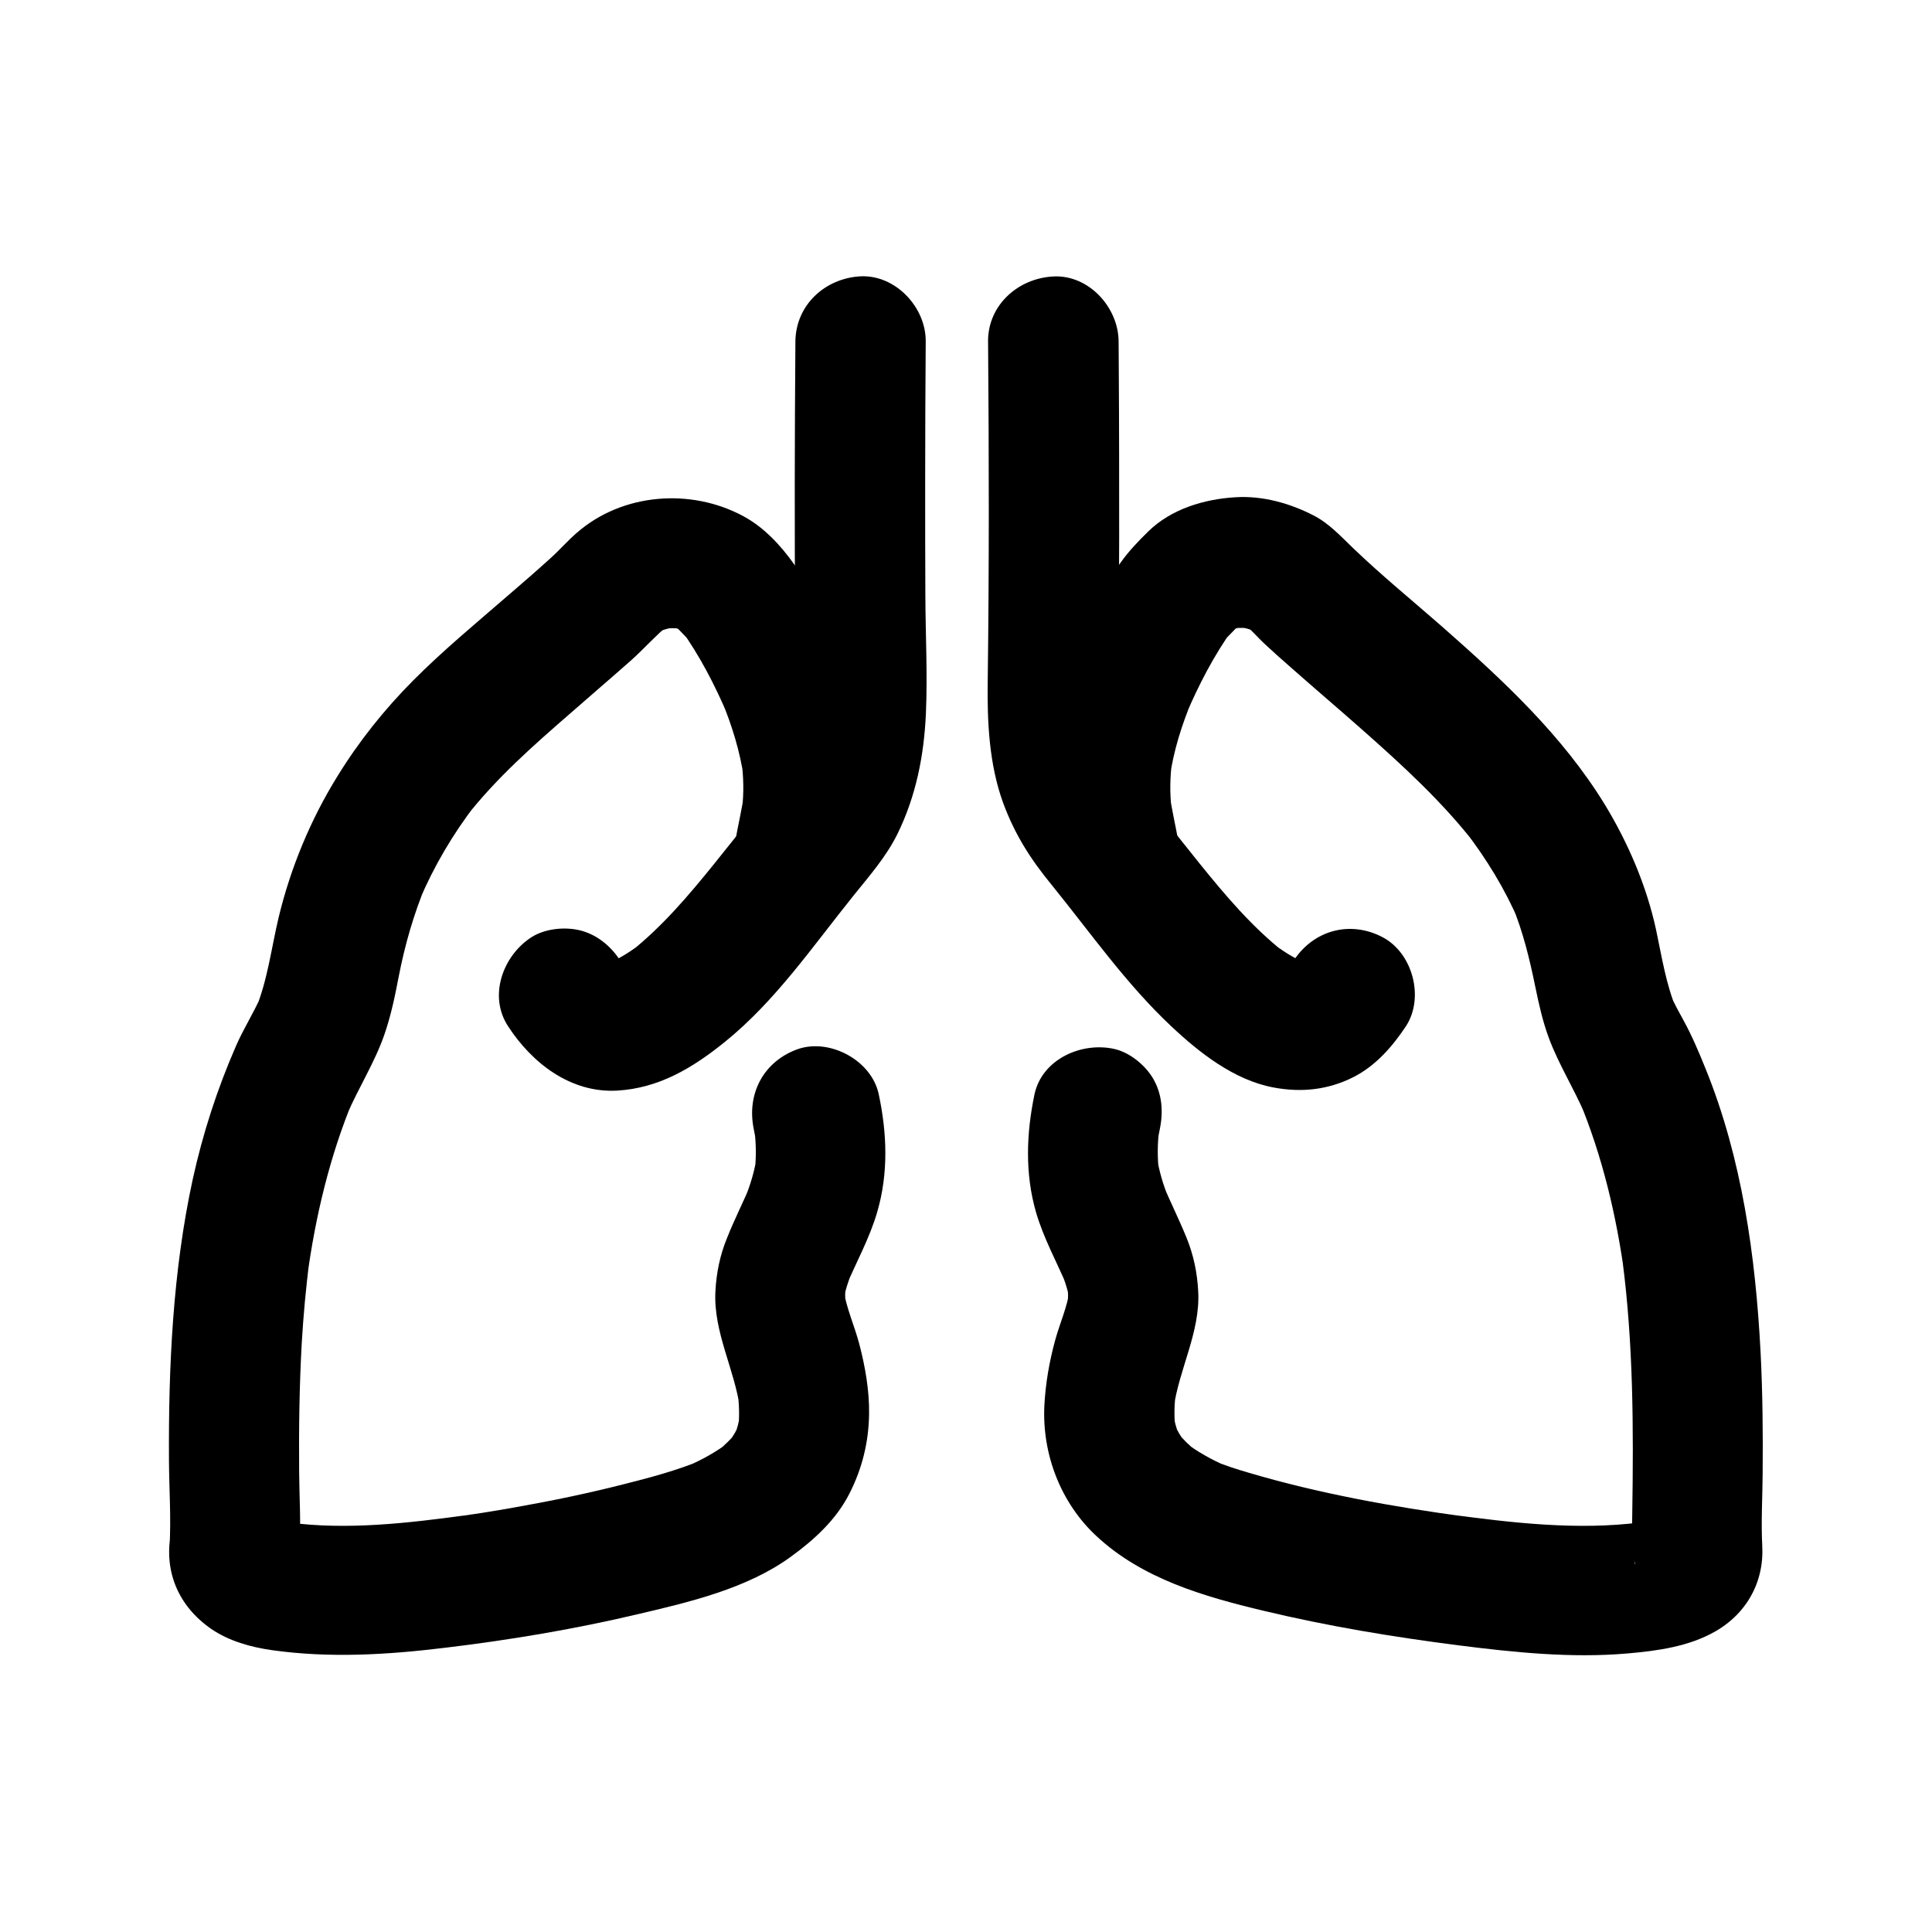 <?xml version="1.0" encoding="UTF-8"?>
<!-- Uploaded to: ICON Repo, www.iconrepo.com, Generator: ICON Repo Mixer Tools -->
<svg fill="#000000" width="800px" height="800px" version="1.1" viewBox="144 144 512 512" xmlns="http://www.w3.org/2000/svg">
 <g>
  <path d="m456.38 367.48c-0.836-4.625-1.918-9.199-2.559-13.875 0.195 1.523 0.395 3.051 0.641 4.574-0.492-4.133-0.395-8.316 0.148-12.449-0.195 1.523-0.395 3.051-0.641 4.574 0.984-7.231 3.199-14.168 6.004-20.91-0.59 1.379-1.18 2.754-1.723 4.133 3.394-8.02 7.527-15.988 12.645-23.074-0.887 1.18-1.77 2.312-2.707 3.492 1.574-1.625 3.199-3.246 4.773-4.922-1.18 0.887-2.312 1.77-3.492 2.707 1.133-0.738 2.262-1.379 3.492-1.969-1.379 0.59-2.754 1.18-4.133 1.723 1.871-0.789 3.738-1.277 5.758-1.574-1.523 0.195-3.051 0.395-4.574 0.641 2.117-0.246 4.184-0.195 6.297 0.098-1.523-0.195-3.051-0.395-4.574-0.641 1.918 0.297 3.738 0.789 5.559 1.523-1.379-0.59-2.754-1.18-4.133-1.723 1.523 0.641 2.902 1.426 4.231 2.41-1.18-0.887-2.312-1.77-3.492-2.707 1.77 1.477 3.297 3.297 5.019 4.922 2.262 2.117 4.574 4.184 6.887 6.199 6.394 5.656 12.891 11.168 19.285 16.828 10.629 9.398 21.156 19.039 29.914 30.309-0.887-1.18-1.77-2.312-2.707-3.492 5.656 7.379 10.527 15.301 14.168 23.812-0.59-1.379-1.18-2.754-1.723-4.133 2.902 7.035 4.625 14.219 6.148 21.648 0.934 4.574 1.969 9.152 3.59 13.531 2.656 7.086 6.641 13.332 9.594 20.27-0.59-1.379-1.18-2.754-1.723-4.133 6.297 15.008 10.086 31.145 12.25 47.23-0.195-1.523-0.395-3.051-0.641-4.574 2.902 22.238 2.953 44.625 2.609 66.961-0.051 3-0.148 6.004 0.051 9.004 0.344 6.148 3.051 11.66 8.512 14.859 5.215 3.051 12.152 3.199 17.367 0-8.414-3.445-16.875-6.84-25.289-10.281 0.051 0.246 0.098 0.543 0.148 0.789-0.195-1.523-0.395-3.051-0.641-4.574 0.051 0.543 0.098 1.133 0 1.672 0.195-1.523 0.395-3.051 0.641-4.574-0.098 0.543-0.195 1.031-0.395 1.523 0.59-1.379 1.18-2.754 1.723-4.133-0.195 0.492-0.492 0.934-0.836 1.379 0.887-1.18 1.77-2.312 2.707-3.492-0.441 0.543-0.934 1.031-1.523 1.477 1.18-0.887 2.312-1.77 3.492-2.707-0.984 0.738-2.016 1.277-3.148 1.723 1.379-0.59 2.754-1.18 4.133-1.723-2.953 1.23-6.102 1.82-9.297 2.262 1.523-0.195 3.051-0.395 4.574-0.641-16.777 2.164-34.293 0.098-50.973-2.164 1.523 0.195 3.051 0.395 4.574 0.641-19.285-2.609-38.719-6.102-57.367-11.609-3.394-0.984-6.742-2.066-9.988-3.445 1.379 0.59 2.754 1.18 4.133 1.723-4.035-1.723-7.824-3.836-11.316-6.496 1.18 0.887 2.312 1.77 3.492 2.707-2.117-1.672-4.035-3.543-5.707-5.656 0.887 1.18 1.77 2.312 2.707 3.492-1.328-1.77-2.461-3.641-3.344-5.656 0.59 1.379 1.18 2.754 1.723 4.133-0.934-2.312-1.574-4.676-1.871-7.133 0.195 1.523 0.395 3.051 0.641 4.574-0.395-3.246-0.297-6.496 0.148-9.789-0.195 1.523-0.395 3.051-0.641 4.574 1.426-10.48 7.086-20.27 6.543-30.996-0.246-5.066-1.23-9.789-3.148-14.465-1.969-4.82-4.281-9.445-6.297-14.219 0.59 1.379 1.18 2.754 1.723 4.133-1.574-3.738-2.707-7.578-3.297-11.609 0.195 1.523 0.395 3.051 0.641 4.574-0.492-3.887-0.441-7.773 0.051-11.609-0.195 1.523-0.395 3.051-0.641 4.574 0.195-1.523 0.492-3.051 0.789-4.527 0.934-4.527 0.641-9.152-1.723-13.285-2.066-3.59-6.199-6.988-10.281-7.922-8.609-1.969-19.188 2.609-21.207 12.004-2.164 10.383-2.559 20.961 0.395 31.242 2.016 6.938 5.559 13.285 8.363 19.926-0.59-1.379-1.18-2.754-1.723-4.133 1.082 2.559 1.918 5.164 2.312 7.871-0.195-1.523-0.395-3.051-0.641-4.574 0.246 1.969 0.246 3.938 0 5.953 0.195-1.523 0.395-3.051 0.641-4.574-0.641 4.574-2.609 8.906-3.836 13.332-1.574 5.707-2.609 11.66-2.902 17.562-0.59 12.793 4.328 25.633 13.727 34.391 12.203 11.414 28.535 16.09 44.379 19.875 17.023 4.082 34.293 6.938 51.609 9.152 14.711 1.871 29.914 3.445 44.723 2.164 8.02-0.688 16.383-1.82 23.469-5.902 9.789-5.656 14.168-16.137 11.711-27.059-2.41-10.773-16.137-15.891-25.289-10.281 8.66 4.969 17.27 9.891 25.93 14.859-0.344-6.394 0.051-12.84 0.098-19.238 0.098-10.727 0-21.453-0.543-32.176-1.328-25.438-4.922-51.363-14.562-75.129-1.77-4.379-3.59-8.707-5.856-12.84-1.23-2.262-2.508-4.527-3.543-6.938 0.59 1.379 1.18 2.754 1.723 4.133-2.856-6.789-3.938-14.07-5.461-21.207-2.508-11.609-7.379-22.977-13.531-33.113-11.266-18.402-27.012-33.012-43.051-47.133-7.969-6.988-16.188-13.676-23.812-21.008-3.246-3.102-6.25-6.445-10.383-8.562-6.297-3.246-13.531-5.266-20.664-4.82-8.316 0.492-17.074 3.102-23.172 9.102-2.609 2.559-5.066 5.117-7.184 8.07-2.508 3.492-4.723 7.231-6.789 11.02-5.363 9.742-9.988 20.27-12.496 31.094-1.477 6.394-2.461 13.137-2.117 19.68 0.344 7.332 2.215 14.465 3.445 21.648 0.688 4.035 4.527 8.316 7.922 10.281 3.691 2.164 9.152 3.102 13.285 1.723 4.184-1.328 8.168-3.938 10.281-7.922 2.309-4.035 2.606-8.215 1.77-12.988z"/>
  <path d="m405.85 234.49c0.246 30.109 0.297 60.223-0.098 90.281-0.148 10.629 0.395 21.844 4.082 31.98 3.102 8.414 7.281 14.957 12.941 21.844 10.281 12.695 19.73 26.223 31.684 37.441 7.43 6.988 16.582 14.168 26.914 16.137 7.477 1.426 14.613 0.688 21.453-2.805 5.805-3 10.234-8.07 13.777-13.43 4.922-7.578 1.77-19.387-6.199-23.566-8.609-4.527-18.301-1.871-23.566 6.199-0.441 0.641-0.887 1.277-1.328 1.918 0.887-1.18 1.77-2.312 2.707-3.492-1.082 1.379-2.215 2.609-3.59 3.691 1.18-0.887 2.312-1.77 3.492-2.707-0.934 0.738-1.969 1.328-3.051 1.82 1.379-0.59 2.754-1.18 4.133-1.723-1.18 0.492-2.363 0.836-3.59 0.984 1.523-0.195 3.051-0.395 4.574-0.641-1.277 0.148-2.508 0.098-3.789-0.051 1.523 0.195 3.051 0.395 4.574 0.641-1.82-0.297-3.543-0.789-5.215-1.523 1.379 0.59 2.754 1.18 4.133 1.723-3.246-1.426-6.199-3.344-9.004-5.512 1.18 0.887 2.312 1.77 3.492 2.707-8.512-6.691-15.645-15.105-22.434-23.52-5.512-6.84-11.02-13.777-16.383-20.715 0.887 1.18 1.77 2.312 2.707 3.492-2.41-3.102-4.43-6.445-6.004-10.035 0.59 1.379 1.18 2.754 1.723 4.133-1.82-4.379-2.953-9.004-3.59-13.676 0.195 1.523 0.395 3.051 0.641 4.574-1.18-9.004-0.641-18.105-0.59-27.16 0.098-8.953 0.098-17.91 0.148-26.914 0-14.516 0-29.078-0.098-43.59 0-2.856-0.051-5.656-0.051-8.512-0.051-9.004-7.871-17.664-17.219-17.219-9.406 0.445-17.426 7.582-17.379 17.223z"/>
  <path d="m343.76 443.25c0.297 1.523 0.59 3 0.789 4.527-0.195-1.523-0.395-3.051-0.641-4.574 0.492 3.887 0.543 7.773 0.051 11.609 0.195-1.523 0.395-3.051 0.641-4.574-0.59 4.035-1.77 7.871-3.297 11.609 0.59-1.379 1.18-2.754 1.723-4.133-2.016 4.773-4.379 9.398-6.297 14.219-1.918 4.625-2.902 9.398-3.148 14.465-0.492 10.727 5.117 20.516 6.543 30.996-0.195-1.523-0.395-3.051-0.641-4.574 0.395 3.246 0.543 6.496 0.148 9.789 0.195-1.523 0.395-3.051 0.641-4.574-0.344 2.461-0.934 4.82-1.871 7.133 0.59-1.379 1.18-2.754 1.723-4.133-0.887 2.016-2.016 3.887-3.344 5.656 0.887-1.18 1.77-2.312 2.707-3.492-1.672 2.117-3.59 3.984-5.707 5.656 1.18-0.887 2.312-1.77 3.492-2.707-3.492 2.656-7.332 4.773-11.367 6.496 1.379-0.59 2.754-1.18 4.133-1.723-6.496 2.707-13.43 4.574-20.27 6.297-9.594 2.461-19.285 4.477-29.027 6.199-5.953 1.082-11.957 2.016-17.957 2.805 1.523-0.195 3.051-0.395 4.574-0.641-15.254 2.066-31.293 3.938-46.691 1.918 1.523 0.195 3.051 0.395 4.574 0.641-3.051-0.441-6.148-1.031-9.004-2.215 1.379 0.59 2.754 1.18 4.133 1.723-1.031-0.441-2.066-0.984-2.953-1.672 1.18 0.887 2.312 1.77 3.492 2.707-0.59-0.441-1.082-0.934-1.523-1.523 0.887 1.18 1.77 2.312 2.707 3.492-0.297-0.395-0.543-0.789-0.738-1.23 0.59 1.379 1.18 2.754 1.723 4.133-0.195-0.492-0.344-1.031-0.441-1.574 0.195 1.523 0.395 3.051 0.641 4.574-0.051-0.59-0.051-1.18 0-1.723-0.195 1.523-0.395 3.051-0.641 4.574 0.051-0.297 0.098-0.543 0.148-0.836 1.379-6.102 0.051-12.25-4.43-16.777-4.082-4.082-11.07-6.445-16.777-4.43 7.281 5.512 14.516 11.07 21.797 16.582 0.395-6.543-0.051-13.234-0.098-19.777-0.098-11.414 0.051-22.828 0.688-34.242 0.441-7.332 1.082-14.66 2.066-21.941-0.195 1.523-0.395 3.051-0.641 4.574 2.164-16.09 6.004-32.227 12.25-47.23-0.59 1.379-1.18 2.754-1.723 4.133 3.102-7.231 7.332-13.777 9.938-21.254 1.723-4.969 2.805-10.137 3.789-15.301 1.625-8.414 3.984-16.629 7.281-24.551-0.59 1.379-1.18 2.754-1.723 4.133 3.836-9.004 8.809-17.418 14.762-25.191-0.887 1.18-1.77 2.312-2.707 3.492 8.215-10.578 18.203-19.336 28.289-28.094 5.266-4.625 10.578-9.152 15.844-13.824 3.344-3 6.394-6.496 9.84-9.297-1.18 0.887-2.312 1.77-3.492 2.707 1.277-0.984 2.707-1.77 4.231-2.41-1.379 0.59-2.754 1.18-4.133 1.723 1.82-0.688 3.641-1.18 5.559-1.523-1.523 0.195-3.051 0.395-4.574 0.641 2.117-0.297 4.184-0.297 6.297-0.098-1.523-0.195-3.051-0.395-4.574-0.641 2.016 0.297 3.887 0.789 5.758 1.574-1.379-0.59-2.754-1.18-4.133-1.723 1.23 0.543 2.363 1.23 3.492 1.969-1.18-0.887-2.312-1.77-3.492-2.707 1.574 1.625 3.199 3.246 4.773 4.922-0.887-1.18-1.77-2.312-2.707-3.492 5.117 7.086 9.25 15.055 12.645 23.074-0.59-1.379-1.18-2.754-1.723-4.133 2.805 6.691 4.969 13.676 6.004 20.91-0.195-1.523-0.395-3.051-0.641-4.574 0.543 4.133 0.641 8.316 0.148 12.449 0.195-1.523 0.395-3.051 0.641-4.574-0.641 4.625-1.77 9.25-2.559 13.824-0.836 4.676-0.738 9.055 1.723 13.285 2.066 3.59 6.199 6.988 10.281 7.922 4.43 0.984 9.348 0.789 13.285-1.723 3.543-2.312 7.133-5.953 7.922-10.281 1.133-6.543 2.656-13.086 3.297-19.73 0.59-5.902-0.246-11.906-1.23-17.711-1.672-10.137-5.707-19.926-10.184-29.176-5.164-10.629-12.102-23.52-22.926-29.324-13.922-7.477-32.027-6.051-44.035 4.43-2.461 2.117-4.625 4.625-7.035 6.789-3.691 3.344-7.43 6.594-11.219 9.84-8.512 7.379-17.27 14.613-25.191 22.582-7.578 7.625-14.414 16.188-20.023 25.34-7.086 11.414-12.398 24.254-15.547 37.293-1.969 8.266-2.953 16.875-6.25 24.746 0.59-1.379 1.18-2.754 1.723-4.133-2.016 4.625-4.773 8.906-6.789 13.531-4.969 11.367-8.809 23.223-11.465 35.324-5.32 24.488-6.453 49.777-6.305 74.723 0.051 7.527 0.59 15.152 0.148 22.68-0.641 10.676 11.562 20.223 21.797 16.582l-21.207-21.207c-2.41 10.676 1.574 20.27 10.48 26.422 4.676 3.199 10.48 4.82 16.039 5.609 15.352 2.164 30.652 1.23 46.004-0.641 17.172-2.066 34.242-4.922 51.07-8.906 13.676-3.199 28.879-6.789 40.395-15.152 6.25-4.527 12.102-9.84 15.645-16.875 3.344-6.594 5.066-13.578 5.164-21.008 0.098-6.199-1.031-12.594-2.609-18.598-1.277-4.82-3.445-9.543-4.184-14.465 0.195 1.523 0.395 3.051 0.641 4.574-0.246-1.969-0.246-3.938 0-5.953-0.195 1.523-0.395 3.051-0.641 4.574 0.395-2.754 1.277-5.363 2.312-7.871-0.59 1.379-1.18 2.754-1.723 4.133 2.805-6.641 6.348-12.988 8.363-19.926 3-10.281 2.609-20.859 0.395-31.242-1.871-8.809-12.695-14.762-21.207-12.004-9.195 3.148-13.871 11.809-11.902 21.305z"/>
  <path d="m354.79 234.49c-0.195 25.191-0.246 50.43-0.051 75.621 0.098 10.137 0.789 20.469-0.543 30.555 0.195-1.523 0.395-3.051 0.641-4.574-0.641 4.676-1.77 9.297-3.59 13.676 0.59-1.379 1.18-2.754 1.723-4.133-1.574 3.59-3.59 6.938-6.004 10.035 0.887-1.18 1.77-2.312 2.707-3.492-5.363 6.988-10.875 13.875-16.383 20.715-6.789 8.414-13.922 16.828-22.434 23.52 1.18-0.887 2.312-1.77 3.492-2.707-2.805 2.164-5.758 4.133-9.004 5.512 1.379-0.59 2.754-1.18 4.133-1.723-1.672 0.688-3.394 1.23-5.215 1.523 1.523-0.195 3.051-0.395 4.574-0.641-1.277 0.148-2.508 0.195-3.789 0.051 1.523 0.195 3.051 0.395 4.574 0.641-1.23-0.195-2.461-0.492-3.59-0.984 1.379 0.59 2.754 1.18 4.133 1.723-1.082-0.492-2.117-1.133-3.051-1.82 1.18 0.887 2.312 1.77 3.492 2.707-1.328-1.082-2.508-2.312-3.59-3.691 0.887 1.18 1.77 2.312 2.707 3.492-0.492-0.641-0.934-1.277-1.328-1.918-2.461-3.738-5.902-6.691-10.281-7.922-4.133-1.133-9.594-0.641-13.285 1.723-7.527 4.871-11.465 15.5-6.199 23.566 6.394 9.84 16.629 17.762 28.93 17.074 11.168-0.641 20.121-6.102 28.586-12.941 13.383-10.824 23.273-25.34 33.996-38.672 4.184-5.215 8.707-10.332 11.711-16.434 4.922-10.086 7.035-20.762 7.527-31.98 0.441-10.281-0.098-20.613-0.148-30.898-0.051-10.035-0.051-20.023-0.051-30.062 0-12.547 0.051-25.043 0.148-37.59 0.051-9.004-7.969-17.613-17.219-17.219-9.5 0.492-17.223 7.629-17.32 17.27z"/>
 </g>
</svg>